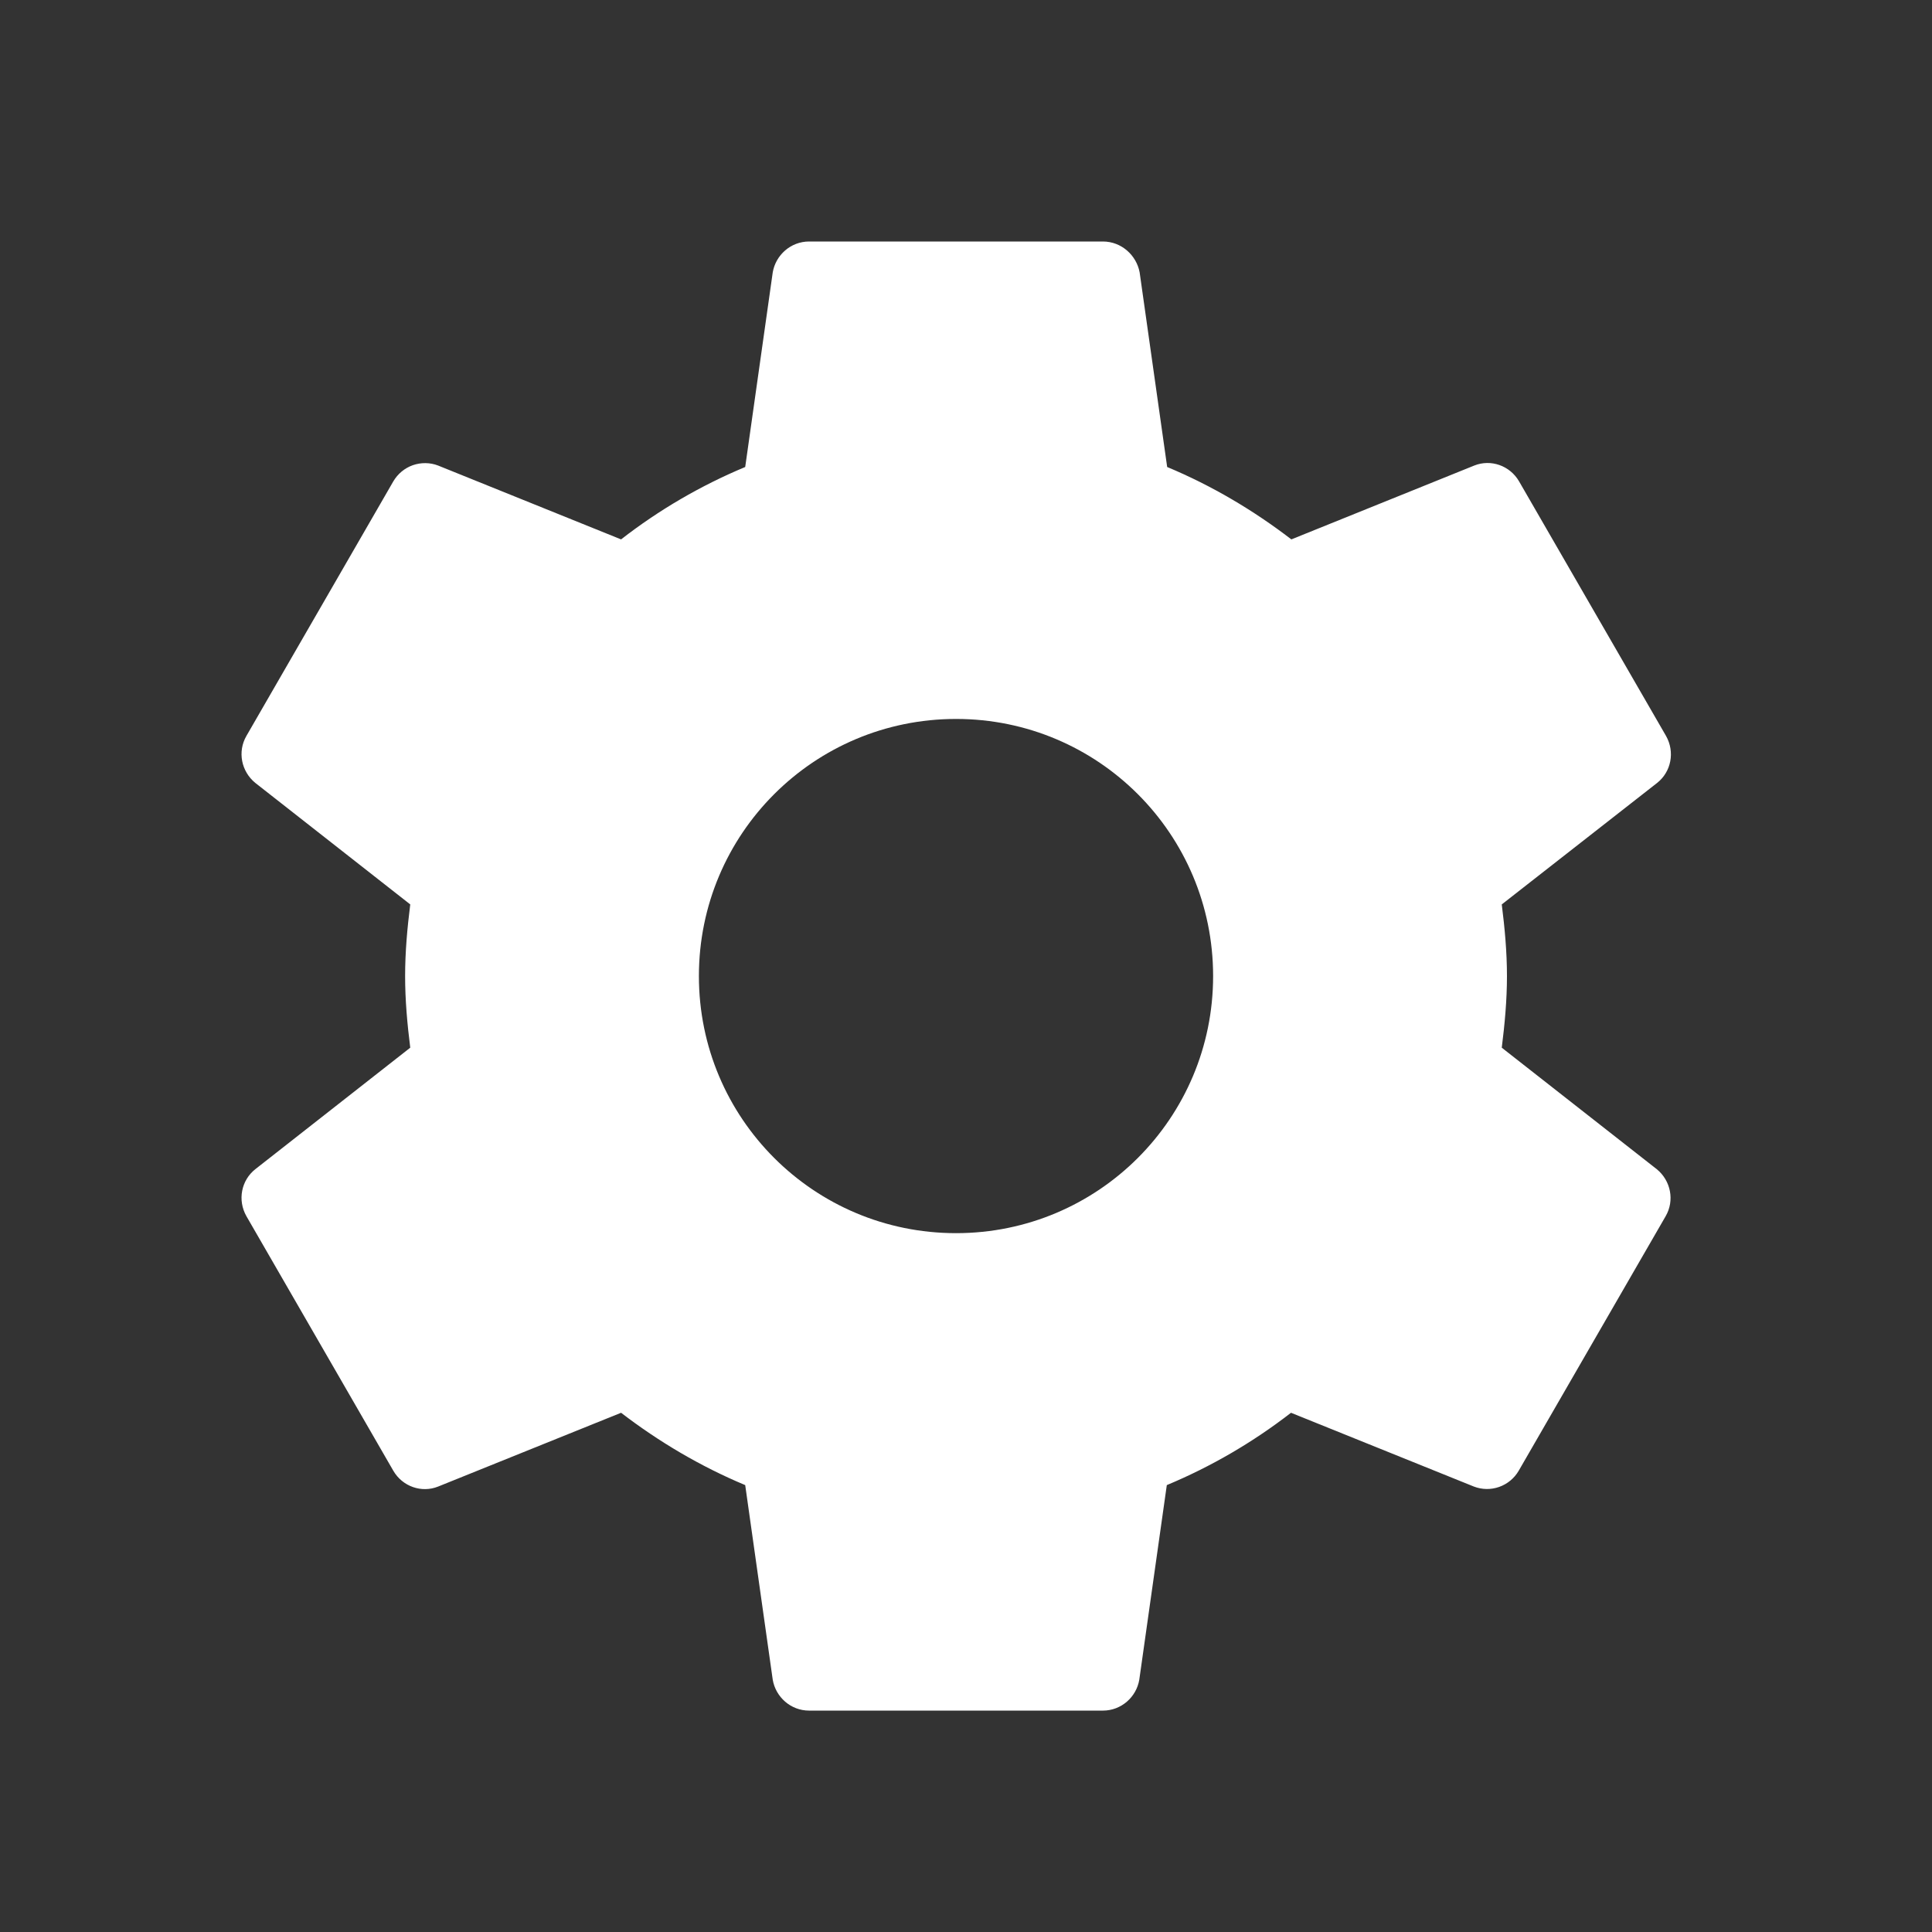<?xml version="1.0" encoding="UTF-8"?> <svg xmlns="http://www.w3.org/2000/svg" width="32" height="32" viewBox="0 0 32 32" fill="none"><rect x="0" y="0" width="32" height="32" fill="#333333" stroke="none"/> <g clip-path="url(#clip0_446_15)"> <path d="M24.874 17.353C24.923 16.963 24.96 16.568 24.96 16.167C24.96 15.765 24.923 15.37 24.874 14.98L27.448 12.967C27.679 12.784 27.746 12.456 27.594 12.188L25.16 7.972C25.008 7.711 24.692 7.601 24.418 7.711L21.389 8.934C20.762 8.453 20.075 8.045 19.332 7.735L18.876 4.511C18.822 4.225 18.572 4 18.268 4H13.401C13.097 4 12.848 4.225 12.799 4.511L12.343 7.735C11.607 8.042 10.916 8.445 10.287 8.934L7.257 7.711C7.123 7.659 6.974 7.658 6.838 7.705C6.702 7.753 6.588 7.848 6.515 7.972L4.082 12.188C3.93 12.45 3.997 12.778 4.228 12.967L6.795 14.98C6.746 15.37 6.71 15.765 6.71 16.167C6.71 16.568 6.746 16.963 6.795 17.353L4.228 19.366C3.997 19.549 3.93 19.877 4.082 20.145L6.515 24.361C6.667 24.622 6.983 24.732 7.257 24.622L10.287 23.4C10.913 23.88 11.601 24.288 12.343 24.598L12.799 27.822C12.848 28.108 13.097 28.333 13.401 28.333H18.268C18.572 28.333 18.822 28.108 18.87 27.822L19.326 24.598C20.062 24.291 20.753 23.888 21.383 23.4L24.412 24.622C24.547 24.674 24.695 24.676 24.831 24.628C24.967 24.58 25.082 24.485 25.154 24.361L27.588 20.145C27.74 19.884 27.673 19.555 27.442 19.366L24.874 17.353ZM15.835 20.425C13.48 20.425 11.576 18.521 11.576 16.167C11.576 13.812 13.48 11.908 15.835 11.908C18.189 11.908 20.093 13.812 20.093 16.167C20.093 18.521 18.189 20.425 15.835 20.425Z" fill="white"></path> </g> <defs> <clipPath id="clip0_446_15"> <rect width="32" height="32" fill="white"></rect> </clipPath> </defs> </svg> 